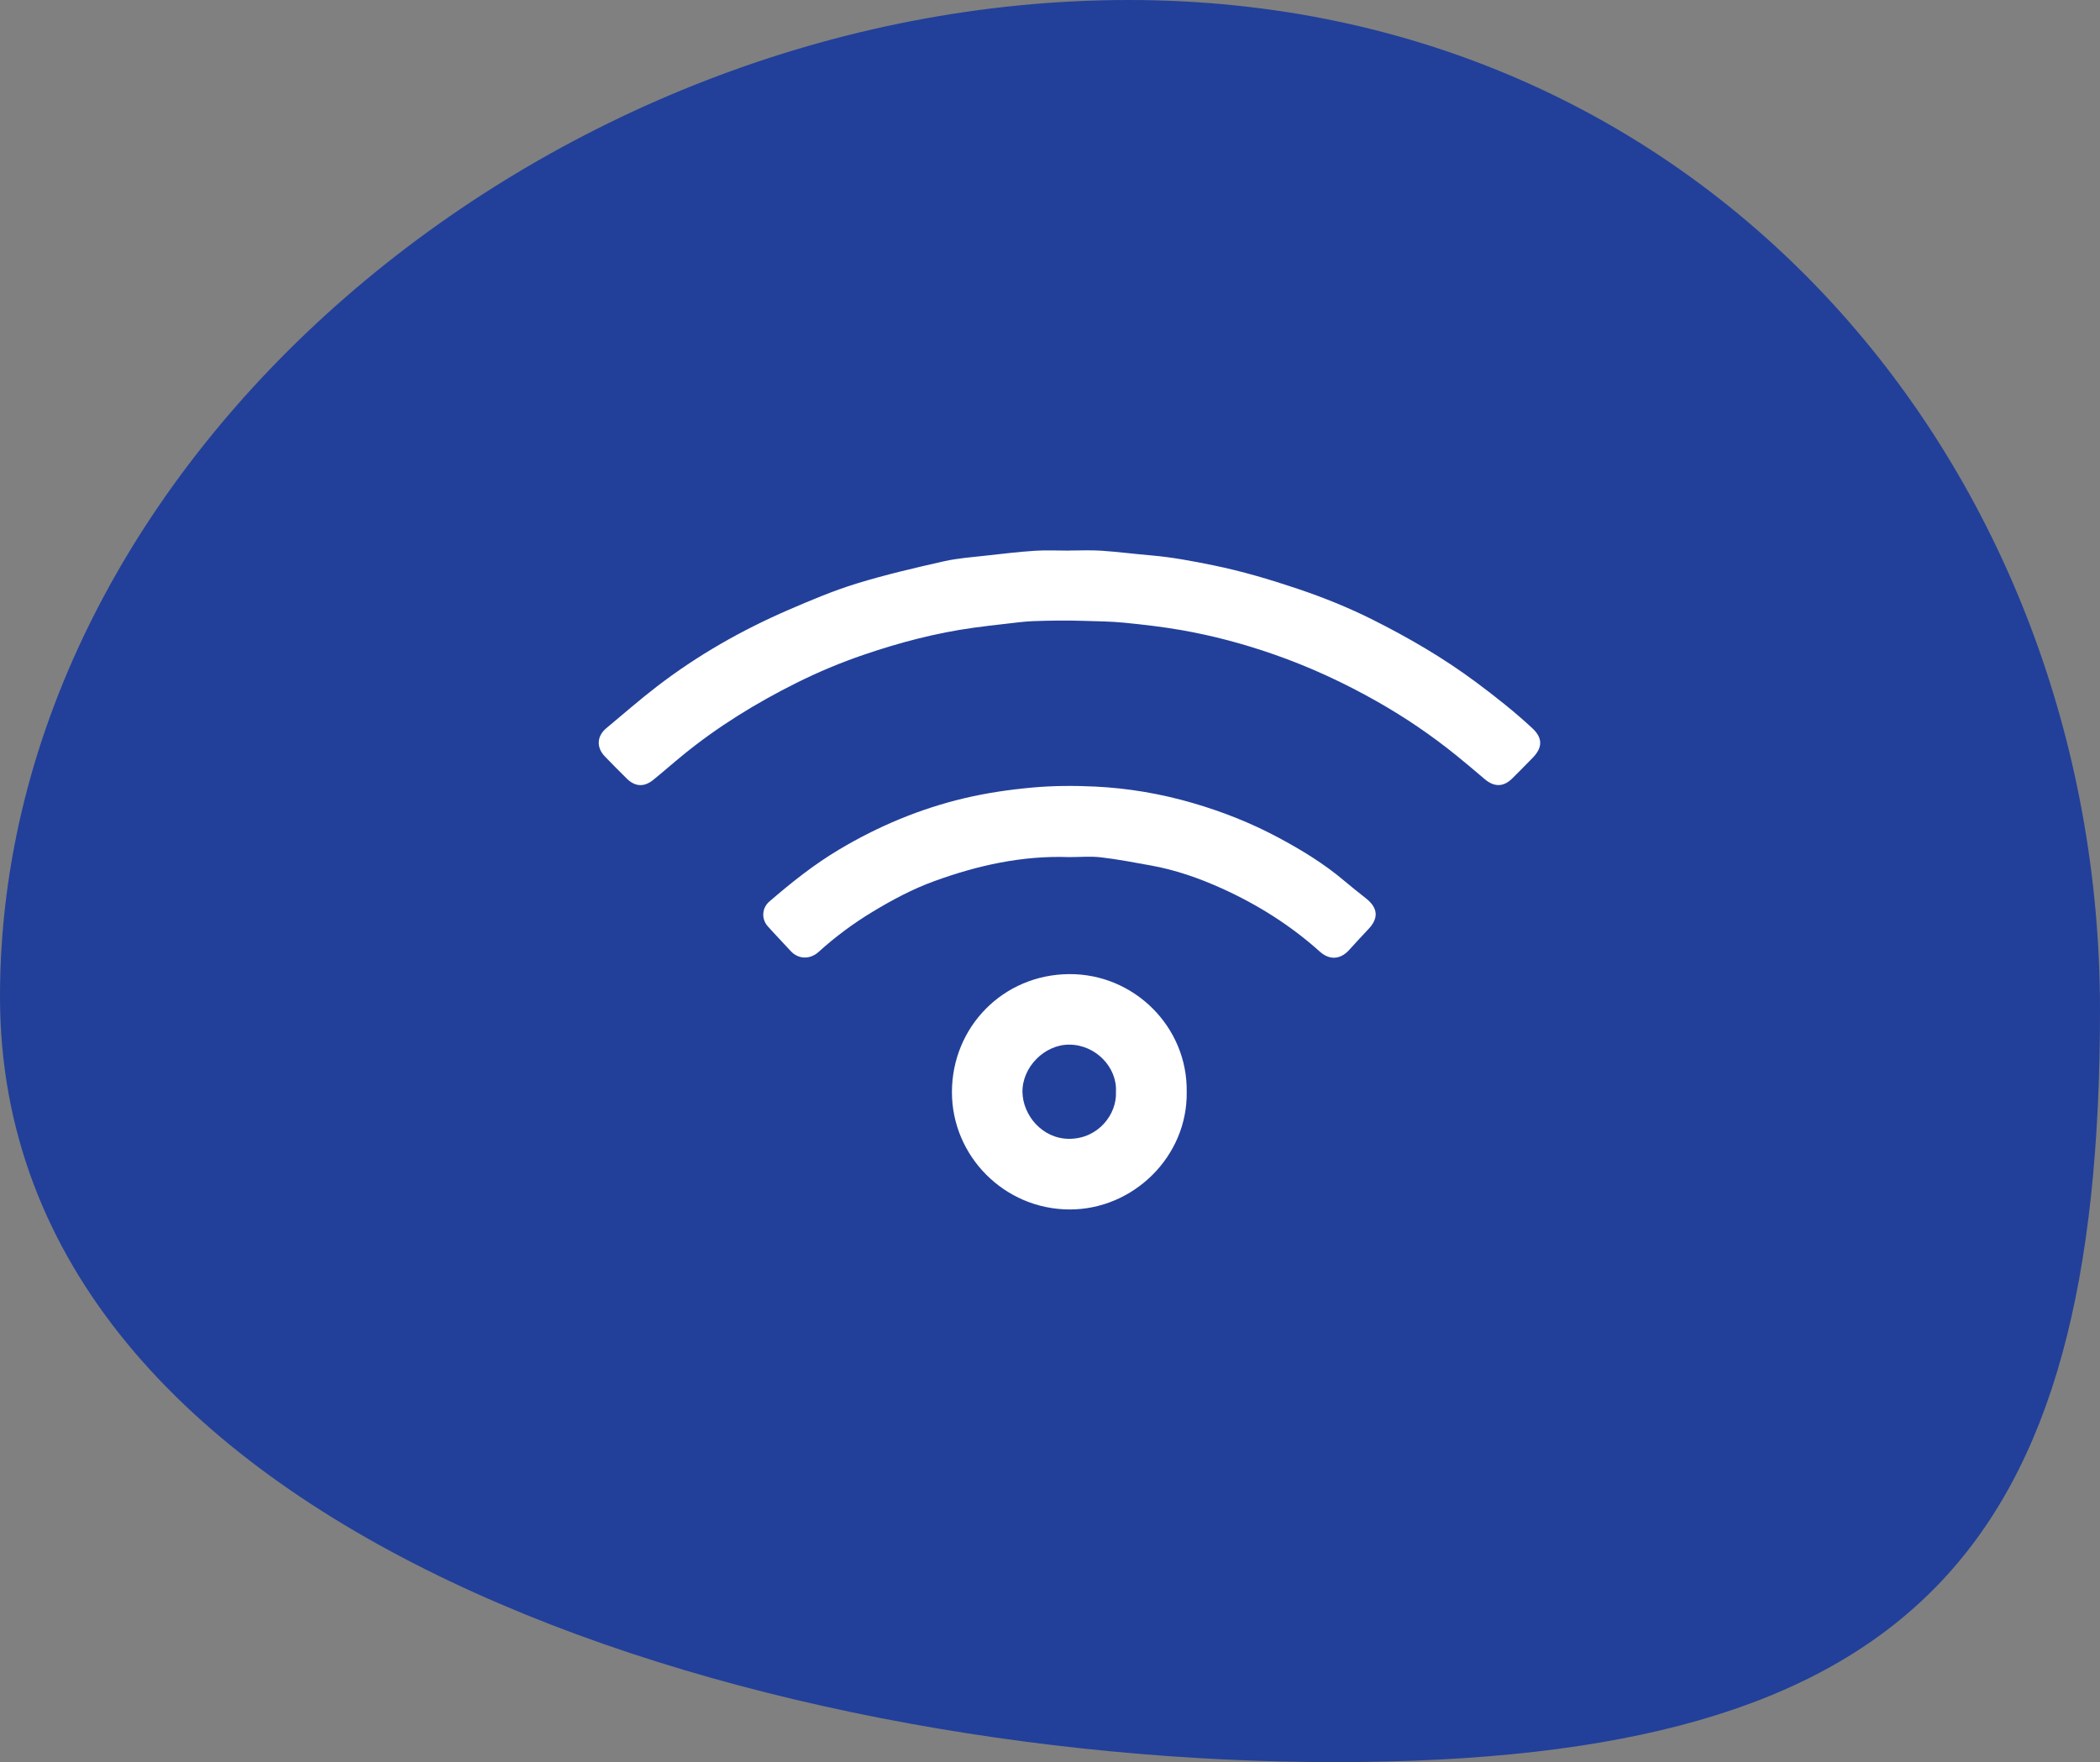 <?xml version="1.0" encoding="utf-8"?>
<!-- Generator: Adobe Illustrator 16.0.0, SVG Export Plug-In . SVG Version: 6.00 Build 0)  -->
<!DOCTYPE svg PUBLIC "-//W3C//DTD SVG 1.1//EN" "http://www.w3.org/Graphics/SVG/1.1/DTD/svg11.dtd">
<svg version="1.1" id="Isolation_Mode" xmlns="http://www.w3.org/2000/svg" xmlns:xlink="http://www.w3.org/1999/xlink" x="0px"
	 y="0px" width="215.668px" height="181.001px" viewBox="0 0 215.668 181.001" enable-background="new 0 0 215.668 181.001"
	 xml:space="preserve">
<rect x="0" y="0" width="215.668" height="181.001" fill="#808080" stroke="none"/>
<g>
	<path fill="#22409A" d="M0,102.364c0,55.207,77.309,78.637,137.053,78.637c59.743,0,78.615-22.076,78.615-77.283
		C215.668,48.509,175.64,0,115.913,0C56.15,0,0,47.154,0,102.364z"/>
</g>
<g>
	<path fill-rule="evenodd" clip-rule="evenodd" fill="#FFFFFF" d="M109.735,56.551c1.12,0,2.243-0.06,3.357,0.015
		c1.696,0.111,3.386,0.336,5.079,0.479c2.169,0.182,4.299,0.586,6.427,1.021c2.941,0.602,5.813,1.451,8.656,2.408
		c2.626,0.885,5.195,1.916,7.667,3.153c3.713,1.858,7.302,3.944,10.644,6.429c2.007,1.492,3.969,3.041,5.802,4.744
		c1.076,0.999,1.072,1.98,0.041,3.037c-0.7,0.715-1.401,1.431-2.115,2.135c-0.886,0.875-1.839,0.886-2.808,0.064
		c-0.965-0.816-1.928-1.637-2.909-2.432c-2.544-2.059-5.243-3.893-8.089-5.512c-3.409-1.938-6.953-3.582-10.659-4.874
		c-3.113-1.086-6.293-1.937-9.539-2.501c-1.933-0.336-3.889-0.561-5.844-0.756c-1.372-0.134-2.757-0.145-4.138-0.188
		c-1.729-0.053-3.462-0.035-5.19,0.029c-0.993,0.037-1.984,0.18-2.977,0.291c-1.047,0.117-2.097,0.24-3.141,0.384
		c-3.855,0.532-7.599,1.516-11.278,2.772c-2.373,0.809-4.68,1.776-6.916,2.891c-4.144,2.068-8.075,4.484-11.672,7.421
		c-1.024,0.835-2.017,1.714-3.045,2.546c-0.949,0.77-1.875,0.709-2.741-0.152c-0.751-0.747-1.502-1.496-2.235-2.262
		c-0.889-0.926-0.819-2.088,0.163-2.901c1.719-1.427,3.401-2.903,5.171-4.265c4.172-3.21,8.722-5.801,13.546-7.887
		c2.294-0.992,4.609-1.97,6.991-2.703c2.943-0.904,5.954-1.604,8.96-2.283c1.451-0.328,2.958-0.426,4.444-0.596
		c1.631-0.187,3.265-0.377,4.902-0.485c1.145-0.075,2.297-0.015,3.445-0.015C109.735,56.557,109.735,56.554,109.735,56.551z"/>
	<path fill-rule="evenodd" clip-rule="evenodd" fill="#FFFFFF" d="M109.804,88.04c-4.804-0.178-9.406,0.848-13.882,2.479
		c-2.218,0.808-4.302,1.925-6.319,3.144c-1.968,1.19-3.812,2.556-5.518,4.103c-0.873,0.793-2.07,0.812-2.902-0.098
		c-0.773-0.847-1.574-1.67-2.338-2.527c-0.667-0.748-0.601-1.875,0.16-2.531c2.274-1.965,4.619-3.832,7.212-5.371
		c4.025-2.393,8.293-4.178,12.857-5.256c2.291-0.539,4.604-0.875,6.948-1.088c2.151-0.196,4.3-0.201,6.441-0.1
		c3.407,0.163,6.764,0.737,10.05,1.695c3.036,0.883,5.962,2.041,8.743,3.528c2.388,1.279,4.706,2.683,6.783,4.444
		c0.739,0.627,1.504,1.227,2.263,1.831c1.226,0.974,1.299,2.03,0.228,3.148c-0.67,0.702-1.322,1.423-1.977,2.141
		c-0.908,0.998-2.018,1.058-3.02,0.157c-3.004-2.698-6.386-4.824-10.055-6.484c-2.335-1.055-4.753-1.9-7.285-2.355
		c-1.703-0.306-3.405-0.638-5.122-0.836C111.997,87.938,110.896,88.04,109.804,88.04z"/>
	<path fill-rule="evenodd" clip-rule="evenodd" fill="#FFFFFF" d="M121.874,112.148c0.105,6.642-5.491,12.107-12.042,12.085
		c-6.702-0.023-12.083-5.498-12.069-12.075c0.015-6.667,5.239-12.039,12.013-12.099C116.463,99.999,121.974,105.482,121.874,112.148
		z M114.606,112.13c0.133-2.49-2.073-4.818-4.791-4.828c-2.563-0.008-4.839,2.326-4.809,4.854c0.029,2.396,2.04,4.84,4.832,4.822
		C112.801,116.956,114.729,114.444,114.606,112.13z"/>
</g>
</svg>
